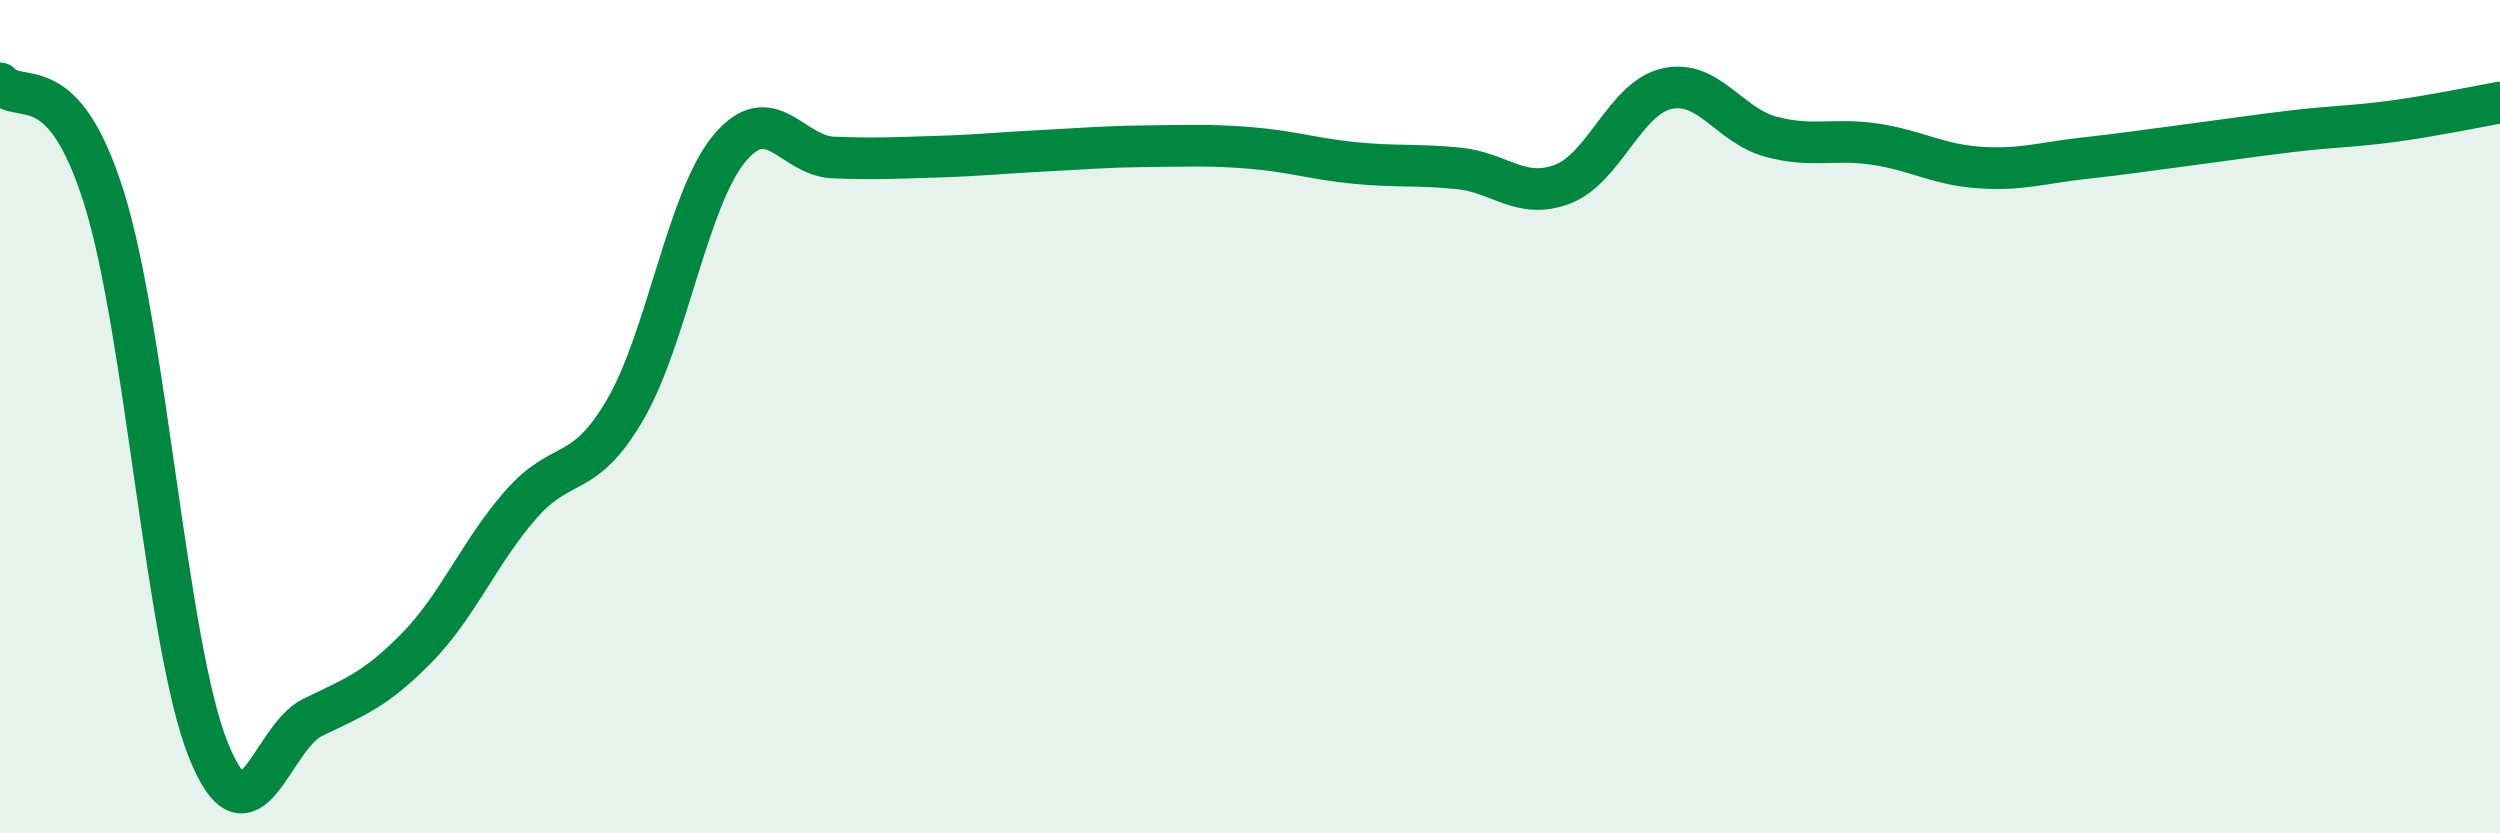 
    <svg width="60" height="20" viewBox="0 0 60 20" xmlns="http://www.w3.org/2000/svg">
      <path
        d="M 0,2 C 0.5,2.55 1.5,1.56 2.5,4.76 C 3.5,7.96 4,15.51 5,18 C 6,20.49 6.5,17.71 7.5,17.22 C 8.5,16.73 9,16.57 10,15.55 C 11,14.53 11.5,13.25 12.5,12.11 C 13.5,10.97 14,11.55 15,9.84 C 16,8.13 16.5,4.78 17.5,3.57 C 18.5,2.36 19,3.74 20,3.78 C 21,3.82 21.5,3.79 22.5,3.76 C 23.5,3.73 24,3.67 25,3.62 C 26,3.57 26.5,3.52 27.5,3.51 C 28.5,3.5 29,3.47 30,3.55 C 31,3.63 31.5,3.81 32.5,3.91 C 33.5,4.01 34,3.94 35,4.04 C 36,4.14 36.5,4.8 37.5,4.42 C 38.5,4.04 39,2.36 40,2.13 C 41,1.9 41.5,3.01 42.5,3.28 C 43.5,3.55 44,3.31 45,3.46 C 46,3.61 46.5,3.95 47.5,4.02 C 48.5,4.09 49,3.91 50,3.8 C 51,3.69 51.5,3.61 52.5,3.48 C 53.5,3.35 54,3.27 55,3.15 C 56,3.03 56.5,3.04 57.5,2.9 C 58.5,2.76 59.5,2.55 60,2.46L60 20L0 20Z"
        fill="#008740"
        opacity="0.1"
        stroke-linecap="round"
        stroke-linejoin="round"
      />
      <path
        d="M 0,2 C 0.5,2.55 1.5,1.56 2.5,4.76 C 3.5,7.96 4,15.51 5,18 C 6,20.49 6.5,17.71 7.5,17.22 C 8.5,16.73 9,16.57 10,15.55 C 11,14.53 11.5,13.25 12.5,12.11 C 13.5,10.97 14,11.55 15,9.84 C 16,8.13 16.5,4.78 17.5,3.57 C 18.5,2.36 19,3.74 20,3.78 C 21,3.82 21.5,3.79 22.5,3.76 C 23.5,3.73 24,3.67 25,3.62 C 26,3.57 26.5,3.52 27.5,3.51 C 28.5,3.5 29,3.47 30,3.55 C 31,3.63 31.5,3.81 32.5,3.91 C 33.5,4.01 34,3.94 35,4.04 C 36,4.14 36.5,4.8 37.5,4.42 C 38.5,4.04 39,2.36 40,2.13 C 41,1.9 41.5,3.01 42.5,3.28 C 43.5,3.55 44,3.31 45,3.46 C 46,3.61 46.5,3.95 47.5,4.02 C 48.5,4.09 49,3.91 50,3.8 C 51,3.69 51.5,3.61 52.5,3.48 C 53.5,3.35 54,3.27 55,3.15 C 56,3.03 56.5,3.04 57.5,2.9 C 58.5,2.76 59.5,2.55 60,2.46"
        stroke="#008740"
        stroke-width="1"
        fill="none"
        stroke-linecap="round"
        stroke-linejoin="round"
      />
    </svg>
  